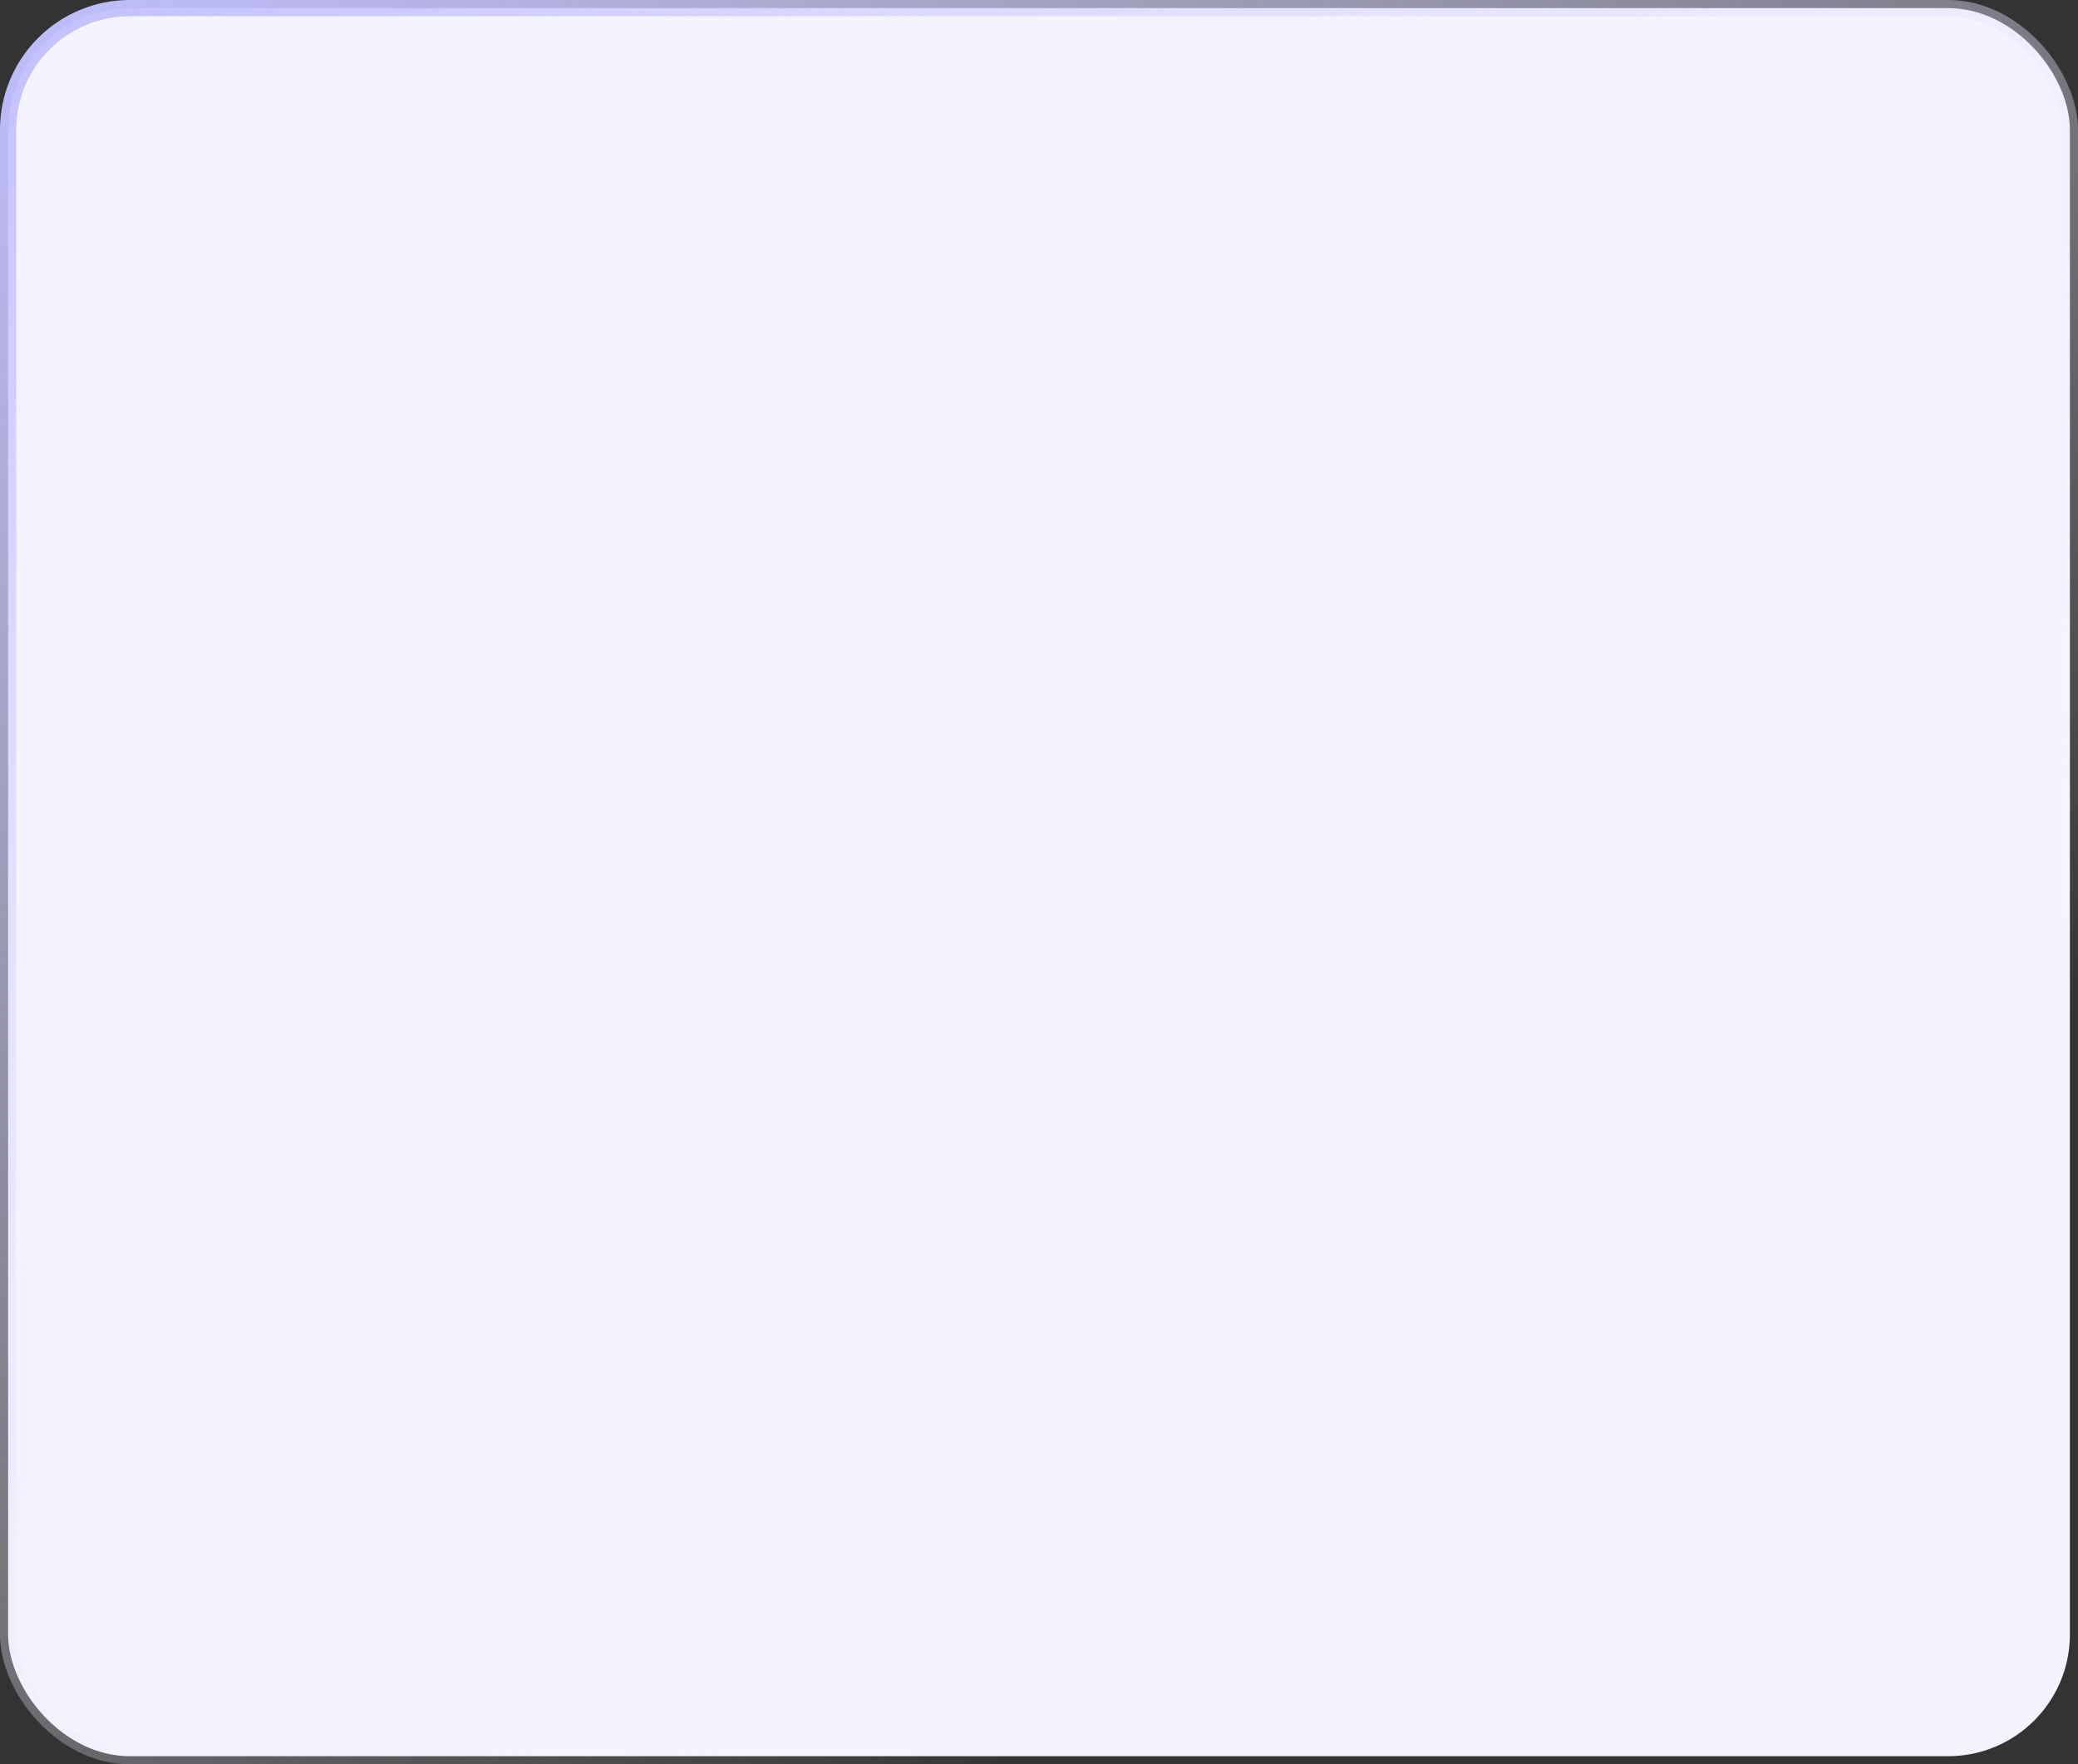 <svg width="384" height="326" viewBox="0 0 384 326" fill="none" xmlns="http://www.w3.org/2000/svg">
<rect x="0" y="0" width="384" height="326" fill="#333333" stroke="none"/>
<rect x="1.5" y="1.5" width="381" height="323" rx="22.5" fill="#F5F3FF"/>
<rect x="1.5" y="1.5" width="381" height="323" rx="22.5" stroke="url(#paint0_linear_1333_548)" stroke-width="3"/>
<defs>
<linearGradient id="paint0_linear_1333_548" x1="0" y1="0" x2="221.04" y2="304.951" gradientUnits="userSpaceOnUse">
<stop stop-color="#C0BEFF"/>
<stop offset="1" stop-color="white" stop-opacity="0"/>
</linearGradient>
</defs>
</svg>
